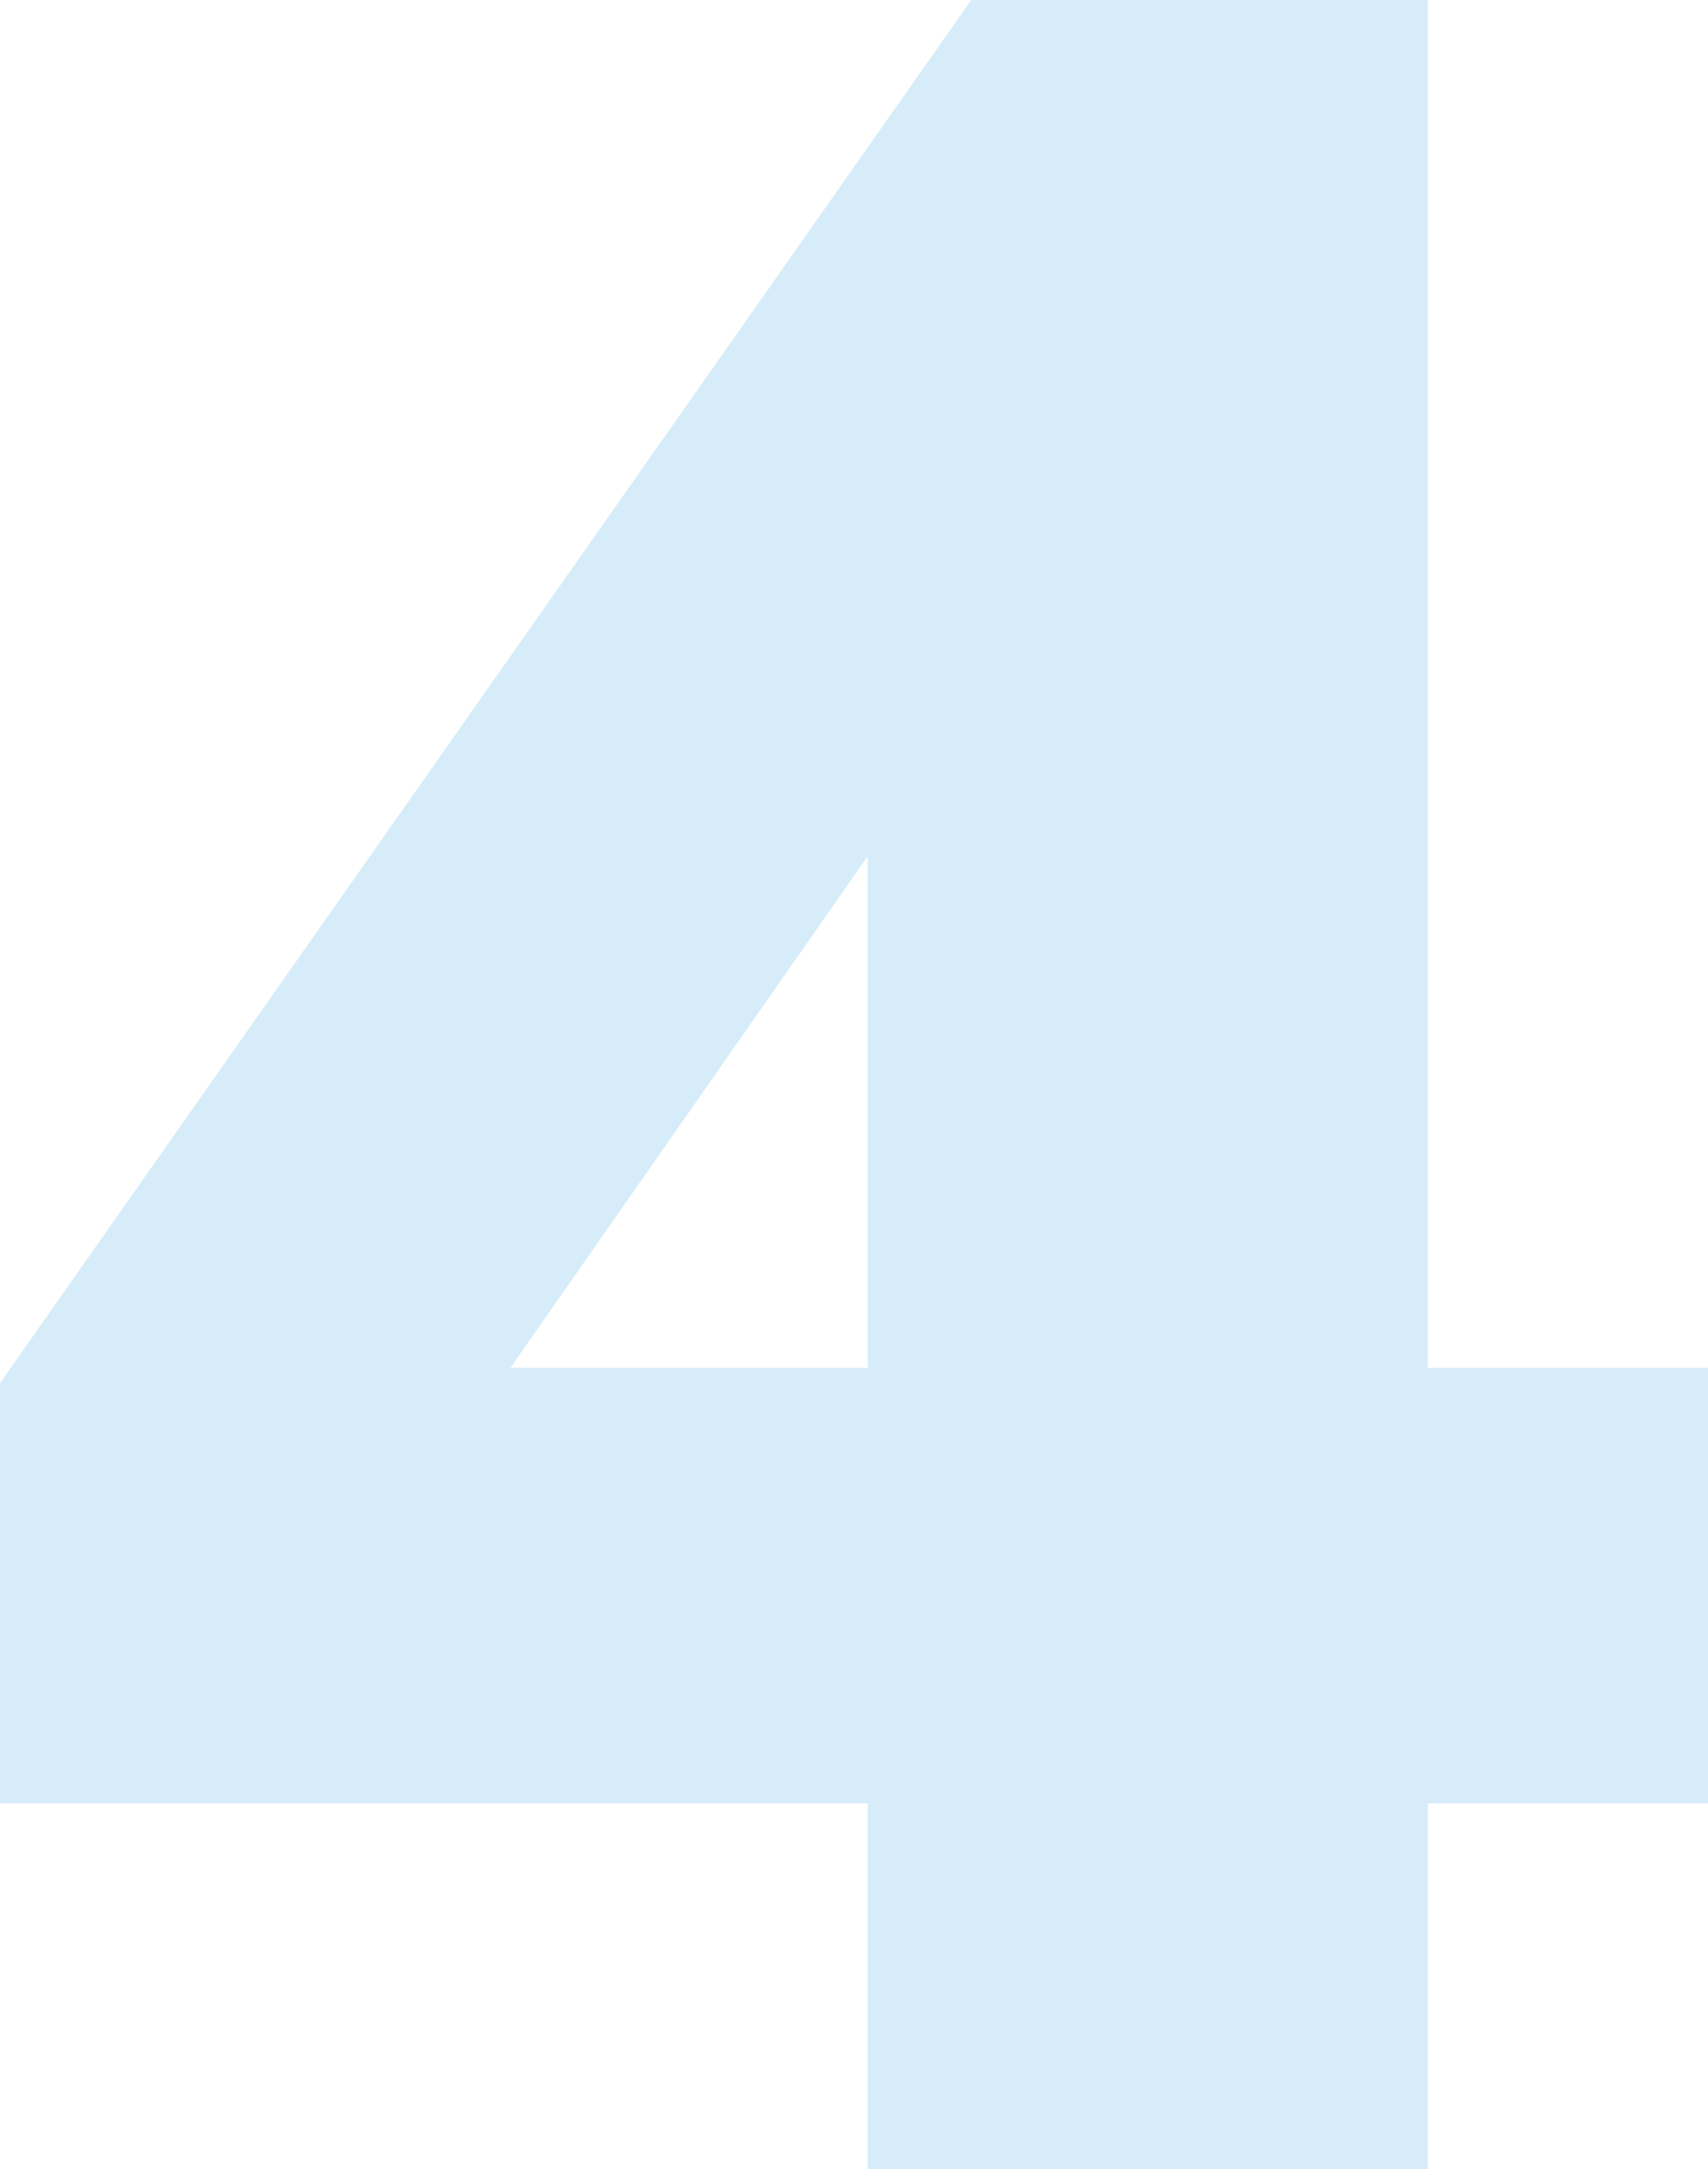 <svg xmlns="http://www.w3.org/2000/svg" width="195.227" height="247.776" viewBox="0 0 195.227 247.776">
  <path id="_4" data-name="4" d="M108.576,0V-167.388h12.18L57.768-77.256V-91.524H204.624V-41.76H9.4V-89.784L120.408-247.776h52.2V0Z" transform="translate(-9.396 247.776)" fill="#36a9e1" opacity="0.2"/>
</svg>
